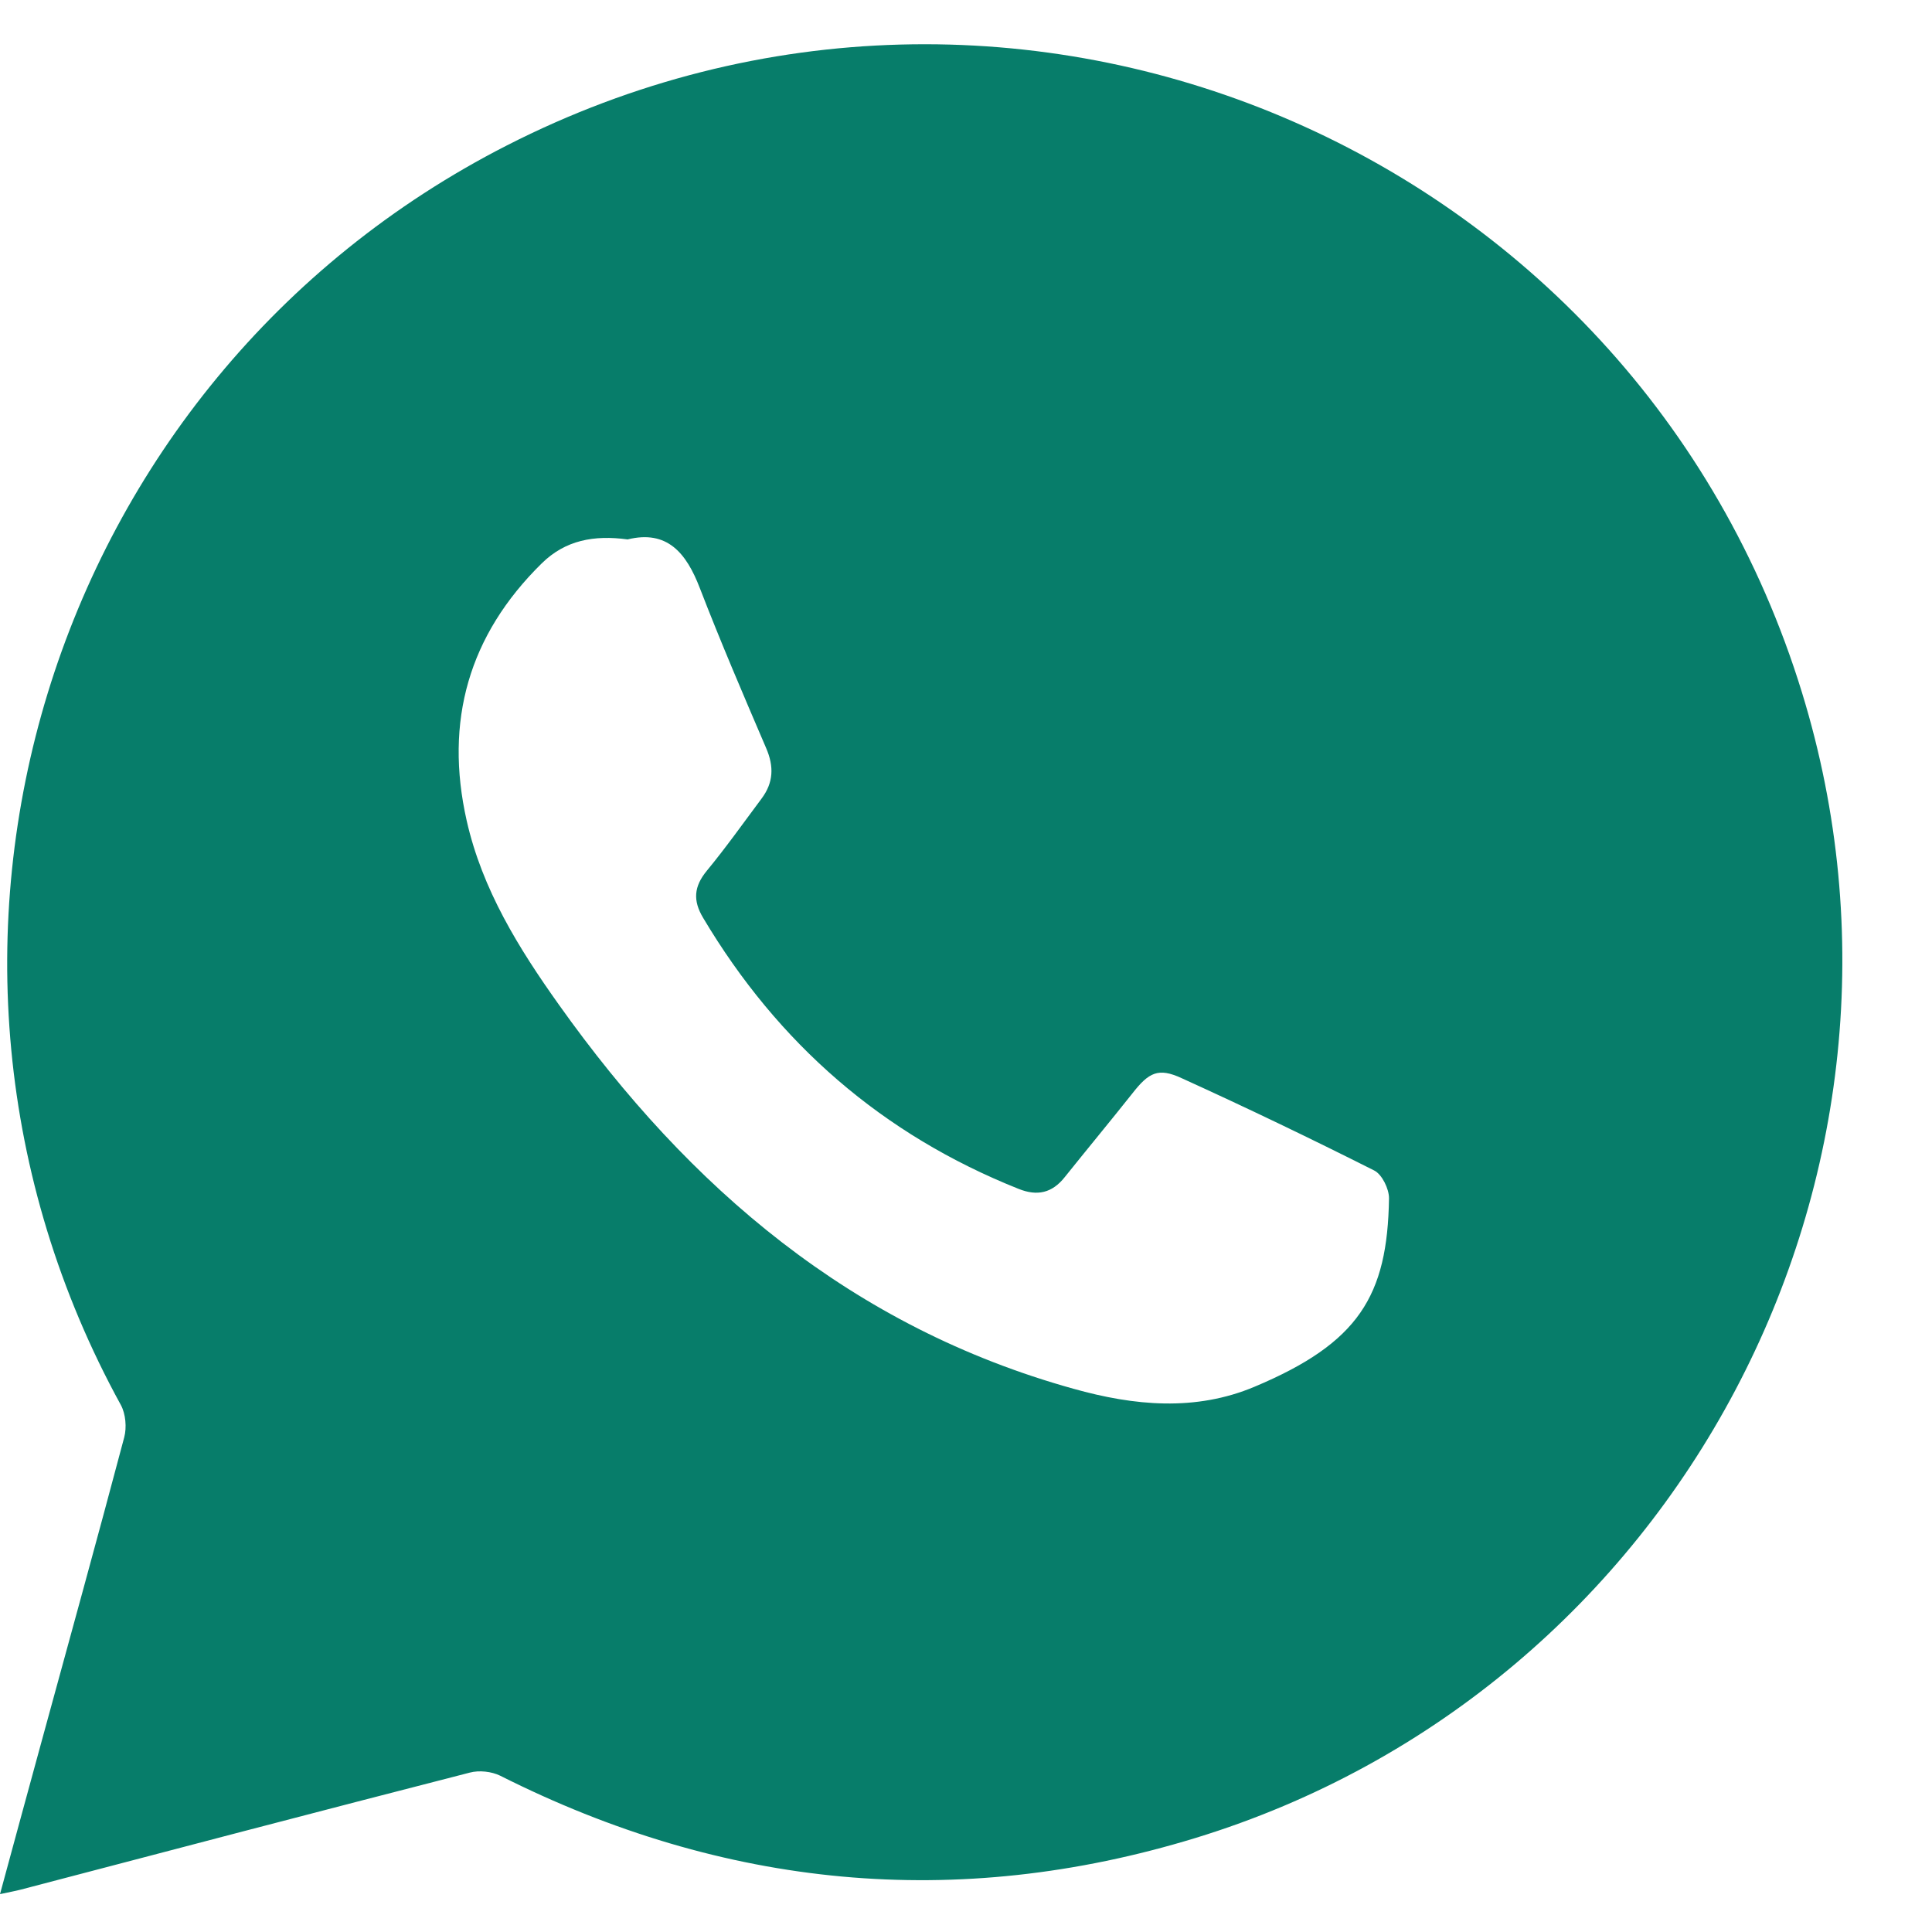 <svg width="20" height="20" viewBox="0 0 20 20" fill="none" xmlns="http://www.w3.org/2000/svg">
<g clip-path="url(#clip0_5_22)">
<path d="M18.654 7.169C16.919 1.521 10.515 -1.185 5.246 1.506C0.479 3.939 -1.329 9.849 1.252 14.546C1.301 14.638 1.313 14.777 1.286 14.879C1.005 15.938 0.713 16.994 0.424 18.051C0.284 18.561 0.146 19.071 0 19.608C0.091 19.588 0.154 19.577 0.216 19.561C1.764 19.155 3.312 18.748 4.863 18.35C4.96 18.324 5.088 18.338 5.178 18.382C7.493 19.548 9.898 19.785 12.378 19.026C17.369 17.496 20.187 12.156 18.654 7.169ZM12.988 14.355C12.376 14.613 11.741 14.553 11.111 14.376C8.822 13.739 7.137 12.301 5.788 10.404C5.369 9.816 4.992 9.208 4.831 8.495C4.599 7.466 4.852 6.575 5.608 5.832C5.853 5.591 6.149 5.537 6.497 5.584C6.907 5.483 7.105 5.724 7.245 6.089C7.46 6.646 7.696 7.196 7.931 7.744C8.014 7.936 8.007 8.103 7.883 8.268C7.696 8.518 7.515 8.774 7.317 9.014C7.183 9.177 7.171 9.322 7.279 9.502C8.054 10.804 9.135 11.745 10.544 12.307C10.738 12.385 10.891 12.35 11.021 12.187C11.254 11.896 11.492 11.609 11.723 11.318C11.892 11.102 11.99 11.049 12.232 11.161C12.903 11.466 13.567 11.785 14.226 12.117C14.306 12.157 14.38 12.307 14.379 12.406C14.363 13.417 14.065 13.902 12.988 14.355Z" fill="#077D6A"/>
</g>
<defs>
<clipPath id="clip0_5_22">
<rect width="19.072" height="19.15" fill="white" transform="translate(0 0.458)"/>
</clipPath>
</defs>
</svg>
